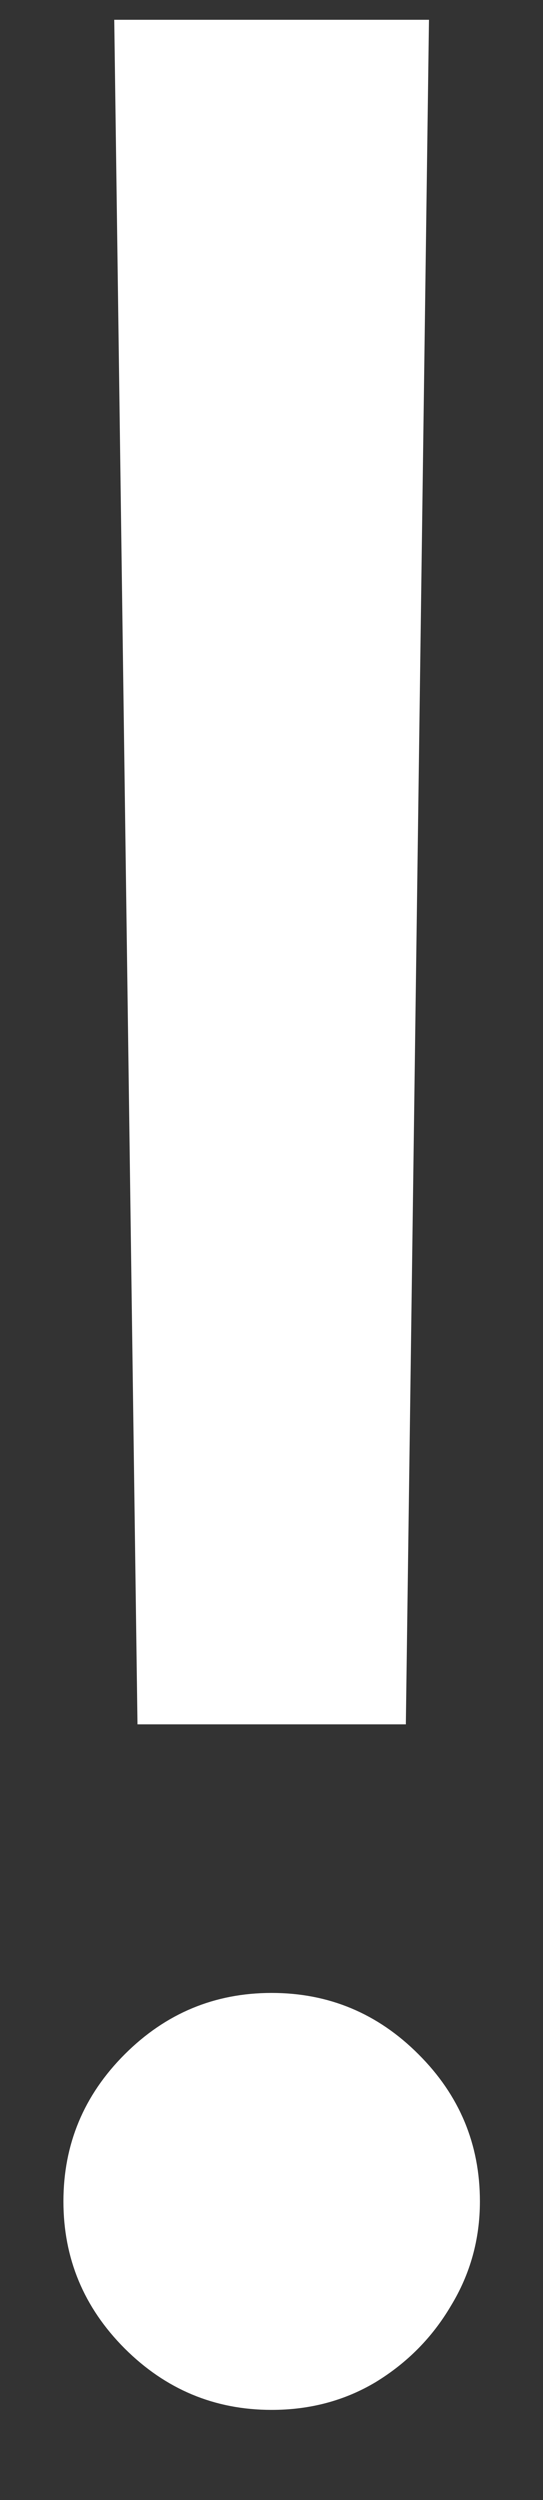 <svg width="5" height="23" viewBox="0 0 5 23" fill="none" xmlns="http://www.w3.org/2000/svg">
<rect x="0" y="0" width="5" height="23" fill="#333333" stroke="none"/>
<path d="M3.95 0.182L3.737 15.864H1.266L1.052 0.182H3.95ZM2.501 22.171C1.976 22.171 1.525 21.982 1.148 21.606C0.772 21.229 0.584 20.778 0.584 20.253C0.584 19.727 0.772 19.276 1.148 18.9C1.525 18.523 1.976 18.335 2.501 18.335C3.027 18.335 3.478 18.523 3.854 18.9C4.231 19.276 4.419 19.727 4.419 20.253C4.419 20.601 4.33 20.921 4.153 21.212C3.982 21.503 3.751 21.737 3.46 21.915C3.176 22.085 2.856 22.171 2.501 22.171Z" fill="white"/>
</svg>
